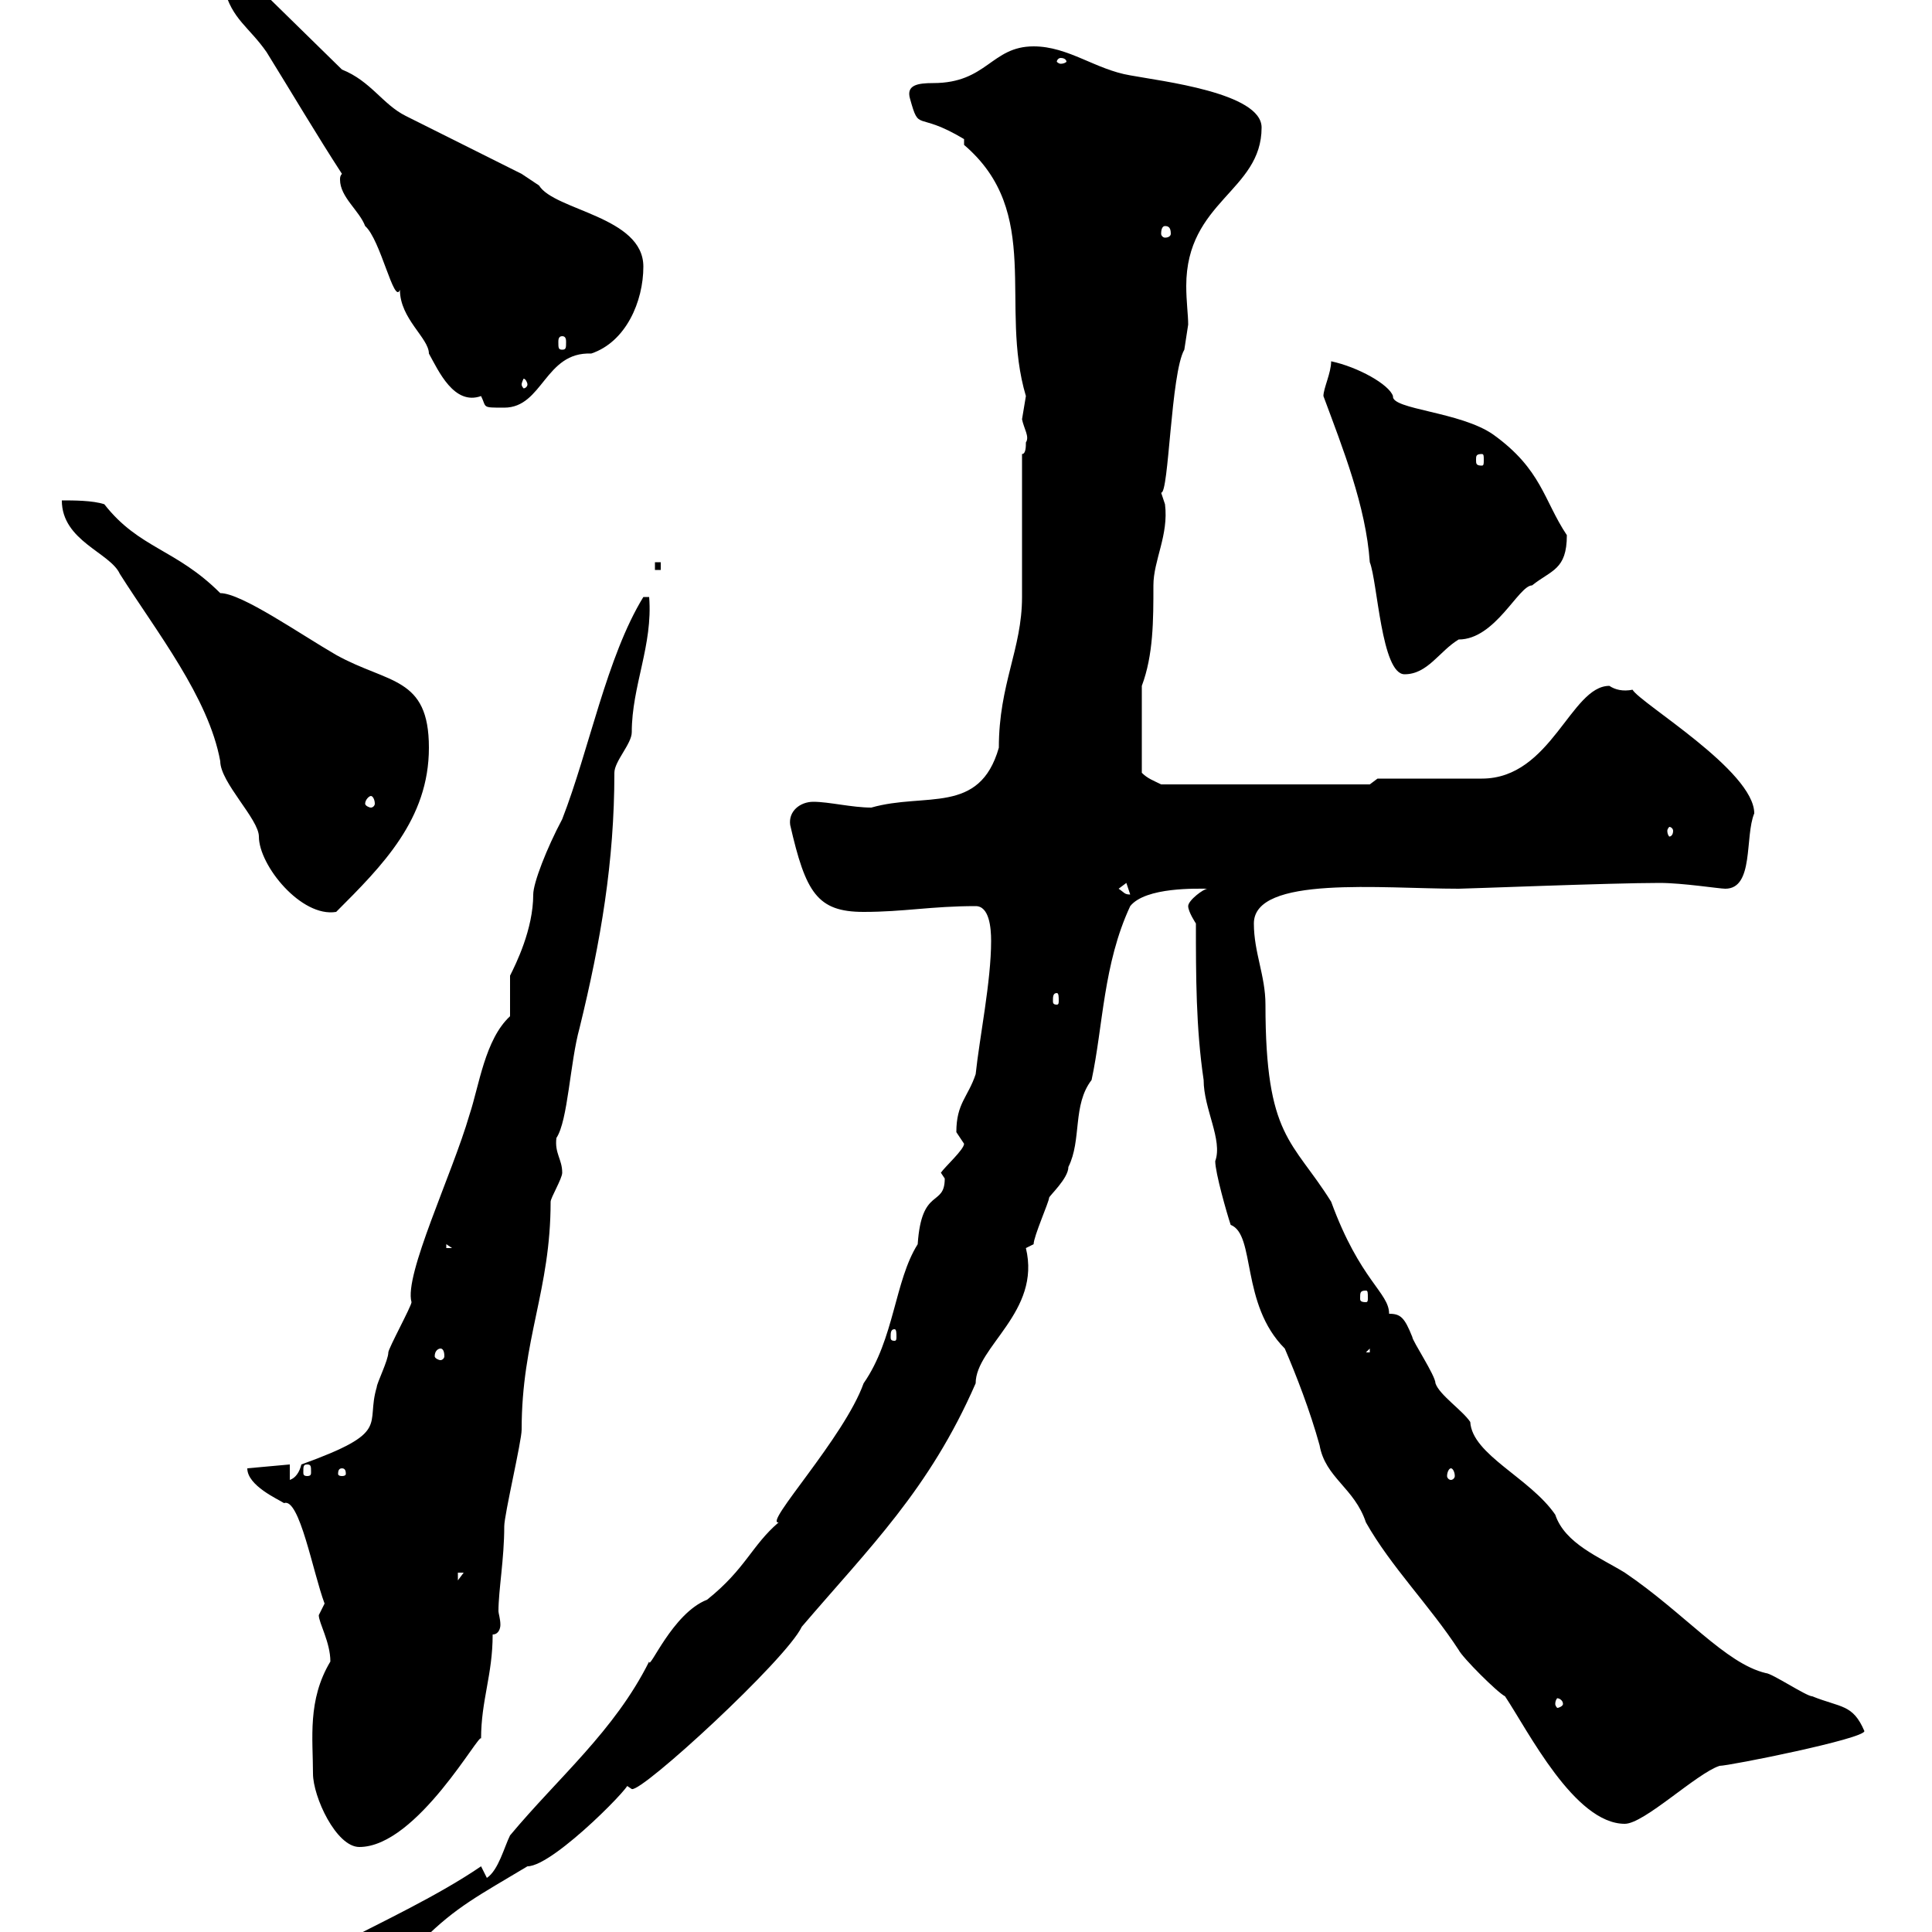 <svg xmlns="http://www.w3.org/2000/svg" xmlns:xlink="http://www.w3.org/1999/xlink" width="300" height="300"><path d="M40.20 311.40C40.20 311.40 42.30 313.20 43.20 313.20C48.60 313.20 53.10 307.80 56.70 304.80C59.40 303 63 303 65.70 301.20C70.80 296.10 74.40 294.30 81.90 289.80C86.10 289.80 99.60 275.70 97.20 277.20L98.10 277.80C99.60 278.40 122.10 257.70 124.50 252.60C135 240.30 144.30 231.30 151.50 214.80C151.50 209.10 161.70 203.70 159.30 193.80C159.30 193.80 160.50 193.20 160.50 193.20C160.50 192 162.90 186.60 162.90 186C162.90 185.70 165.90 183 165.90 181.20C168 177 166.50 171.60 169.50 167.70C171.30 159.30 171.30 149.70 175.50 140.70C177.90 137.70 186 138 187.50 138C186.90 138 184.50 139.80 184.50 140.70C184.50 141.60 185.70 143.40 185.70 143.40C185.70 151.50 185.70 159.60 186.90 167.70C186.90 172.20 189.90 177 188.70 180.30C188.70 182.10 190.50 188.40 191.10 190.20C195 191.70 192.60 202.50 199.50 209.40C201.30 213.60 203.40 219 204.90 224.40C205.80 229.50 210.30 231 212.10 236.40C216 243.30 222 249.30 226.50 256.20C227.10 257.40 232.50 262.80 233.70 263.40C237.30 268.80 244.50 283.20 252.30 283.20C255.30 283.20 263.40 275.40 267 274.20C268.50 274.20 289.50 270 289.50 268.80C287.70 264.60 285.90 265.20 281.40 263.40C280.50 263.40 275.10 259.80 274.20 259.80C267.90 258.30 261.60 250.50 252.30 244.20C248.40 241.80 243 239.70 241.50 235.20C237.60 229.50 228.60 225.90 228.30 220.80C227.10 219 223.50 216.60 222.90 214.80C222.90 213.60 219.30 208.20 219.30 207.60C218.10 204.60 217.50 204 215.70 204C215.70 200.70 211.20 198.90 206.70 186.60C200.70 177 196.50 176.70 196.50 156C196.50 151.50 194.70 147.90 194.70 143.40C194.70 135.90 214.50 138 226.50 138C227.70 138 250.20 137.10 257.70 137.10C261.30 137.10 267 138 267.90 138C272.40 138 270.90 129.90 272.40 126.30C272.40 119.70 254.70 109.20 253.50 107.10C252 107.40 250.80 107.10 249.90 106.50C243.90 106.50 240.90 120.90 230.10 120.90L213.90 120.90L212.70 121.80L180.30 121.80C179.10 121.20 178.20 120.90 177.30 120L177.30 106.50C179.10 101.70 179.10 96.30 179.10 90.90C179.10 87 181.50 83.10 180.90 78.30C180.90 78.30 180.30 76.50 180.30 76.50C181.50 76.80 181.80 57.90 183.90 54.30C183.90 54.30 184.50 50.40 184.50 50.40C184.50 48.90 184.20 46.80 184.20 44.40C184.20 31.20 195.90 29.70 195.90 19.80C195.90 14.40 180.30 12.60 175.50 11.70C170.10 10.80 165.90 7.20 160.50 7.20C153.90 7.20 153.30 12.90 144.90 12.90C142.50 12.90 140.70 13.20 141.30 15.30C142.80 20.70 142.20 17.10 149.70 21.60L149.70 22.50C162 33 155.10 47.40 159.30 61.50C159.30 61.50 158.70 65.10 158.70 65.10C159 66.60 159.90 67.80 159.30 68.70C159.30 69.30 159.30 70.50 158.70 70.50C158.70 74.10 158.70 89.10 158.70 92.70C158.70 100.80 155.10 106.20 155.10 116.10C152.10 126.60 143.70 123 135.30 125.40C132.30 125.40 128.70 124.50 126.30 124.50C124.20 124.50 122.40 126 122.70 128.10C125.10 138.60 126.90 141.60 134.10 141.60C140.40 141.60 144.60 140.70 151.50 140.70C153.60 140.70 153.90 144 153.90 146.10C153.90 152.40 152.10 161.10 151.50 166.80C150.30 170.40 148.50 171.30 148.50 175.80C148.50 175.80 149.70 177.60 149.70 177.60C149.70 178.50 146.70 181.20 146.10 182.10C146.10 182.10 146.70 183 146.70 183C146.70 187.50 143.10 184.20 142.50 193.20C138.90 198.90 138.90 207.90 134.10 214.80C131.10 223.20 118.50 236.70 120.90 236.40C116.70 240 115.80 243.60 109.80 248.40C104.40 250.50 100.80 259.50 100.80 258C95.40 268.80 86.70 276 79.20 285C78.30 286.80 77.40 290.40 75.60 291.60L74.70 289.80C61.50 298.80 40.20 306 40.20 311.40ZM48.60 275.40C48.60 279 52.20 286.80 55.80 286.80C64.80 286.80 74.70 268.50 74.70 270C74.70 264 76.50 260.10 76.50 253.80C77.40 253.80 77.70 252.90 77.70 252.30C77.70 251.40 77.40 250.50 77.40 250.20C77.40 246.90 78.30 242.10 78.30 237C78.30 235.20 81 223.80 81 222C81 207.90 85.50 200.40 85.50 186.60C85.50 186 87.30 183 87.30 182.10C87.30 180 86.10 179.10 86.40 176.70C88.20 174 88.50 165 90 159.60C93.30 146.10 95.40 133.80 95.40 120C95.40 118.20 98.10 115.50 98.10 113.70C98.10 106.50 101.40 100.20 100.80 92.70L99.90 92.70C94.20 102 91.50 116.40 87.30 127.20C84.90 131.70 82.80 137.10 82.80 138.90C82.80 144.30 80.10 149.70 79.20 151.50C79.20 152.40 79.20 156.90 79.20 157.80C75.30 161.40 74.40 168.60 72.90 173.10C70.20 182.40 62.70 198 63.90 202.20C63.90 202.80 60.30 209.40 60.30 210C60.30 211.20 58.50 214.80 58.50 215.40C56.70 221.40 60.90 222.30 46.80 227.40C46.50 228.60 45.90 229.50 45 229.80L45 227.40L38.40 228C38.40 230.70 43.20 232.80 44.10 233.40C46.50 232.50 48.60 244.20 50.40 249C50.40 249 49.50 250.80 49.50 250.80C49.50 252 51.30 255 51.30 258C47.70 264 48.60 270 48.60 275.40ZM242.70 264.60C242.70 264.90 242.10 265.20 241.80 265.20C241.80 265.20 241.50 264.90 241.50 264.60C241.50 264 241.80 263.70 241.80 263.70C242.10 263.70 242.70 264 242.70 264.60ZM71.10 244.20L72 244.20L71.10 245.40ZM53.10 228C53.70 228 53.70 228.60 53.70 228.90C53.70 228.90 53.70 229.20 53.10 229.20C52.50 229.20 52.50 228.90 52.50 228.90C52.50 228.60 52.50 228 53.10 228ZM225.30 228C225.60 228 225.90 228.60 225.90 229.20C225.90 229.50 225.60 229.80 225.30 229.80C225 229.80 224.70 229.50 224.70 229.20C224.70 228.60 225 228 225.30 228ZM47.70 227.40C48.30 227.40 48.30 227.70 48.30 228.60C48.30 228.90 48.30 229.20 47.70 229.20C47.10 229.20 47.10 228.90 47.10 228.60C47.10 227.70 47.10 227.40 47.70 227.40ZM68.40 209.40C68.70 209.40 69 209.70 69 210.60C69 210.90 68.70 211.20 68.40 211.20C68.10 211.20 67.50 210.90 67.50 210.60C67.50 209.70 68.10 209.40 68.40 209.40ZM212.70 209.40L212.70 210L212.10 210ZM138.90 206.40C139.20 206.40 139.20 207 139.20 207.60C139.20 207.90 139.20 208.20 138.90 208.20C138.30 208.20 138.30 207.90 138.30 207.60C138.30 207 138.30 206.40 138.90 206.40ZM212.10 200.40C212.40 200.40 212.40 200.70 212.40 201.60C212.40 201.90 212.40 202.20 212.10 202.20C211.20 202.20 211.20 201.90 211.20 201.60C211.20 200.70 211.20 200.40 212.10 200.40ZM69.30 193.20L70.20 193.80L69.30 193.80ZM164.10 154.20C164.40 154.20 164.40 154.80 164.40 155.40C164.40 155.70 164.40 156 164.10 156C163.50 156 163.50 155.70 163.50 155.40C163.50 154.80 163.50 154.20 164.10 154.20ZM9.60 77.70C9.60 84 17.10 85.80 18.60 89.10C24.30 98.10 32.40 108.30 34.20 118.20C34.20 121.50 40.20 127.20 40.20 129.90C40.20 134.40 46.80 142.50 52.20 141.60C59.40 134.40 66.60 127.20 66.60 116.10C66.60 105 60.30 106.20 52.20 101.70C46.50 98.40 37.50 92.10 34.20 92.10C27.30 85.20 21.60 85.20 16.20 78.30C14.40 77.70 11.40 77.70 9.60 77.70ZM173.70 138L174.90 137.10L175.50 138.90C174.60 138.90 174.60 138.60 173.70 138ZM259.80 129C259.80 129.60 259.50 129.90 259.20 129.90C259.20 129.90 258.90 129.60 258.90 129C258.90 128.70 259.20 128.40 259.20 128.40C259.50 128.40 259.80 128.70 259.80 129ZM57.60 123.60C57.90 123.60 58.20 124.20 58.20 124.80C58.20 125.10 57.90 125.40 57.60 125.40C57.30 125.40 56.70 125.10 56.70 124.80C56.70 124.20 57.30 123.60 57.60 123.60ZM205.50 61.50C208.50 69.60 212.10 78.60 212.70 87.30C213.90 90.30 214.50 104.70 218.10 104.70C221.70 104.70 223.50 101.10 226.50 99.30C232.20 99.30 235.80 90.90 237.90 90.90C240.90 88.50 243.30 88.50 243.30 83.10C239.70 77.70 239.40 72.90 231.90 67.50C226.80 63.90 216 63.60 216.30 61.50C215.70 59.70 210.90 57 206.70 56.10C206.70 57.90 205.50 60.30 205.50 61.50ZM101.70 87.30L101.70 88.50L102.60 88.50L102.60 87.30ZM230.10 70.50C230.40 70.50 230.40 70.80 230.40 71.40C230.40 72 230.40 72.30 230.10 72.30C229.20 72.30 229.20 72 229.20 71.40C229.20 70.80 229.20 70.50 230.10 70.50ZM53.10 27C52.80 27.30 52.80 27.60 52.80 27.90C52.80 30.60 55.80 32.70 56.70 35.10C59.10 37.20 61.20 47.40 62.10 45C62.10 49.50 66.60 52.50 66.60 54.90C68.10 57.60 70.50 63 74.70 61.50C75.60 63.30 74.70 63.30 78.30 63.30C84.30 63.30 84.60 54.60 91.80 54.90C97.20 53.10 99.90 46.80 99.90 41.40C99.90 33.60 86.10 32.70 83.70 28.80C83.70 28.80 81 27 81 27C79.20 26.10 64.80 18.90 63 18C59.40 16.20 57.60 12.60 53.10 10.80L38.40-3.60C32.70-4.50 32.40-13.80 25.80-12.60L34.80-1.80C36 3 38.70 4.20 41.40 8.10C45.30 14.40 49.20 21 53.10 27ZM81.90 59.70C81.90 60 81.60 60.30 81.30 60.30C81.30 60.30 81 60 81 59.70C81 59.40 81.30 58.80 81.30 58.80C81.60 58.80 81.90 59.40 81.90 59.70ZM87.30 52.20C87.90 52.20 87.90 52.80 87.90 53.10C87.90 54 87.90 54.30 87.30 54.30C86.70 54.30 86.70 54 86.70 53.10C86.70 52.80 86.70 52.20 87.30 52.20ZM180.90 35.10C181.50 35.10 181.80 35.40 181.80 36.30C181.80 36.60 181.50 36.90 180.90 36.90C180.60 36.90 180.30 36.60 180.30 36.30C180.30 35.40 180.60 35.10 180.90 35.10ZM164.70 9C165.30 9 165.60 9.30 165.60 9.60C165.60 9.60 165.30 9.90 164.70 9.90C164.40 9.90 164.10 9.60 164.10 9.60C164.10 9.30 164.40 9 164.70 9Z"/></svg>